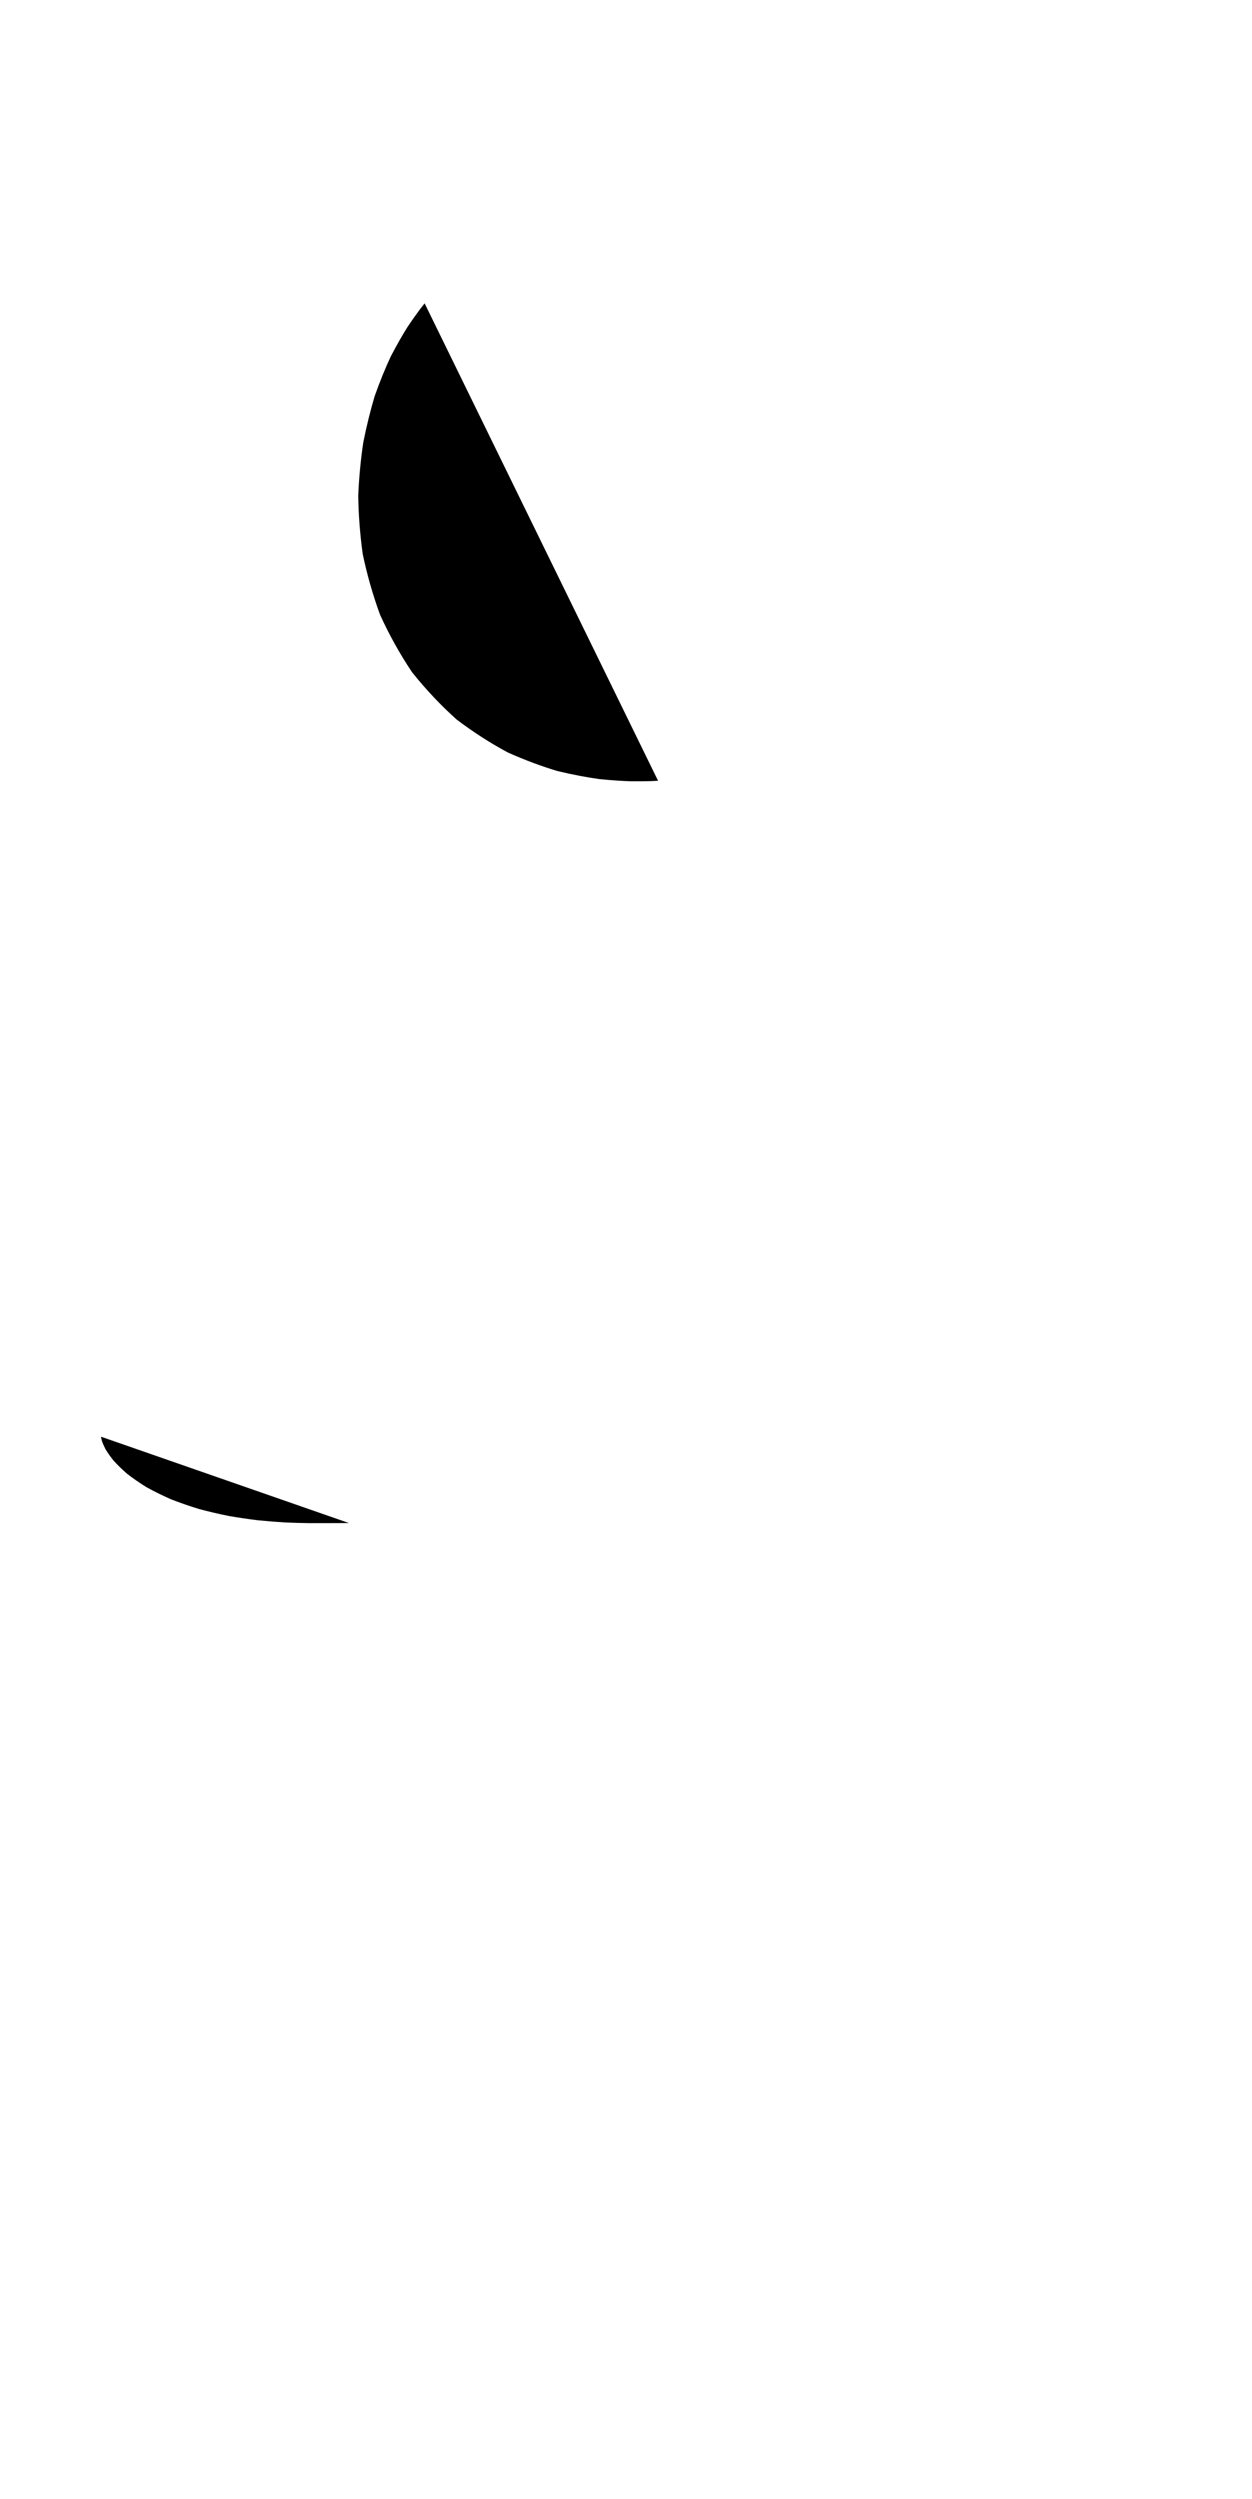 <?xml version="1.0" encoding="UTF-8"?>
<svg xmlns="http://www.w3.org/2000/svg" xmlns:inkscape="http://www.inkscape.org/namespaces/inkscape" xmlns:sodipodi="http://sodipodi.sourceforge.net/DTD/sodipodi-0.dtd" xmlns:svg="http://www.w3.org/2000/svg" version="1.1" viewBox="0 -350 501 1000">
    <sodipodi:namedview pagecolor="#ffffff" bordercolor="#666666" borderopacity="1.0" showgrid="true">
        <inkscape:grid id="grid№1" type="xygrid" dotted="false" enabled="true" visible="true" empspacing="10" />
        <sodipodi:guide id="baseline" position="0.00,350.00" orientation="0.00,1.00" />
    </sodipodi:namedview>
    <g id="glyph">
        <path d="M 263.332 -37.567C 263.332 -37.567 262.37 -37.515 260.56 -37.434C 258.739 -37.377 256.052 -37.335 252.602 -37.359C 249.12 -37.473 244.853 -37.739 239.911 -38.228C 234.926 -38.924 229.264 -39.974 223.063 -41.46C 216.864 -43.318 210.191 -45.771 203.235 -48.878C 196.447 -52.515 189.543 -56.915 182.757 -62.05C 176.409 -67.733 170.378 -74.114 164.853 -81.05C 159.972 -88.357 155.688 -96.072 152.081 -103.999C 149.136 -112.068 146.83 -120.216 145.154 -128.264C 144.037 -136.297 143.454 -144.158 143.35 -151.696C 143.674 -159.148 144.37 -166.253 145.36 -172.889C 146.654 -179.418 148.166 -185.562 149.915 -191.447C 151.985 -197.316 154.174 -202.655 156.35 -207.332C 158.747 -211.936 161.015 -215.875 163.004 -219.057C 165.098 -222.174 166.815 -224.574 168.021 -226.183C 169.253 -227.769 169.921 -228.606 169.921 -228.606M 519.078 -227.159C 519.078 -227.159 518.843 -226.509 518.402 -225.291C 517.96 -224.072 517.312 -222.284 516.488 -220.008C 515.664 -217.733 514.663 -214.97 513.515 -211.801C 512.367 -208.632 511.072 -205.057 509.659 -201.156C 508.246 -197.256 506.715 -193.03 505.096 -188.561C 503.477 -184.092 501.769 -179.379 500.003 -174.503C 498.237 -169.628 496.412 -164.59 494.557 -159.471C 492.703 -154.351 490.819 -149.151 488.935 -143.95C 487.051 -138.75 485.167 -133.549 483.312 -128.43C 481.458 -123.311 479.633 -118.273 477.866 -113.397C 476.1 -108.522 474.393 -103.808 472.774 -99.339C 471.155 -94.87 469.624 -90.645 468.211 -86.744C 466.798 -82.844 465.503 -79.268 464.355 -76.099C 463.207 -72.93 462.206 -70.167 461.382 -67.892C 460.557 -65.617 459.91 -63.829 459.468 -62.611C 459.026 -61.391 458.791 -60.741 458.791 -60.741M 40.454 224.922C 40.454 224.922 40.455 224.918 40.454 224.932C 40.455 224.974 40.462 225.087 40.485 225.311C 40.535 225.623 40.64 226.107 40.835 226.79C 41.119 227.592 41.558 228.615 42.188 229.849C 42.982 231.177 44.026 232.693 45.339 234.355C 46.86 236.049 48.682 237.846 50.792 239.693C 53.118 241.505 55.736 243.326 58.604 245.105C 61.667 246.801 64.962 248.429 68.427 249.954C 72.047 251.369 75.81 252.672 79.64 253.842C 83.585 254.899 87.567 255.829 91.508 256.625C 95.526 257.321 99.477 257.898 103.278 258.361C 107.127 258.742 110.808 259.03 114.237 259.234C 117.695 259.379 120.888 259.462 123.734 259.496C 126.852 259.499 129.749 259.496 132.135 259.491C 134.52 259.484 136.394 259.477 137.671 259.472C 138.948 259.466 139.629 259.462 139.629 259.462" />
    </g>
</svg>
